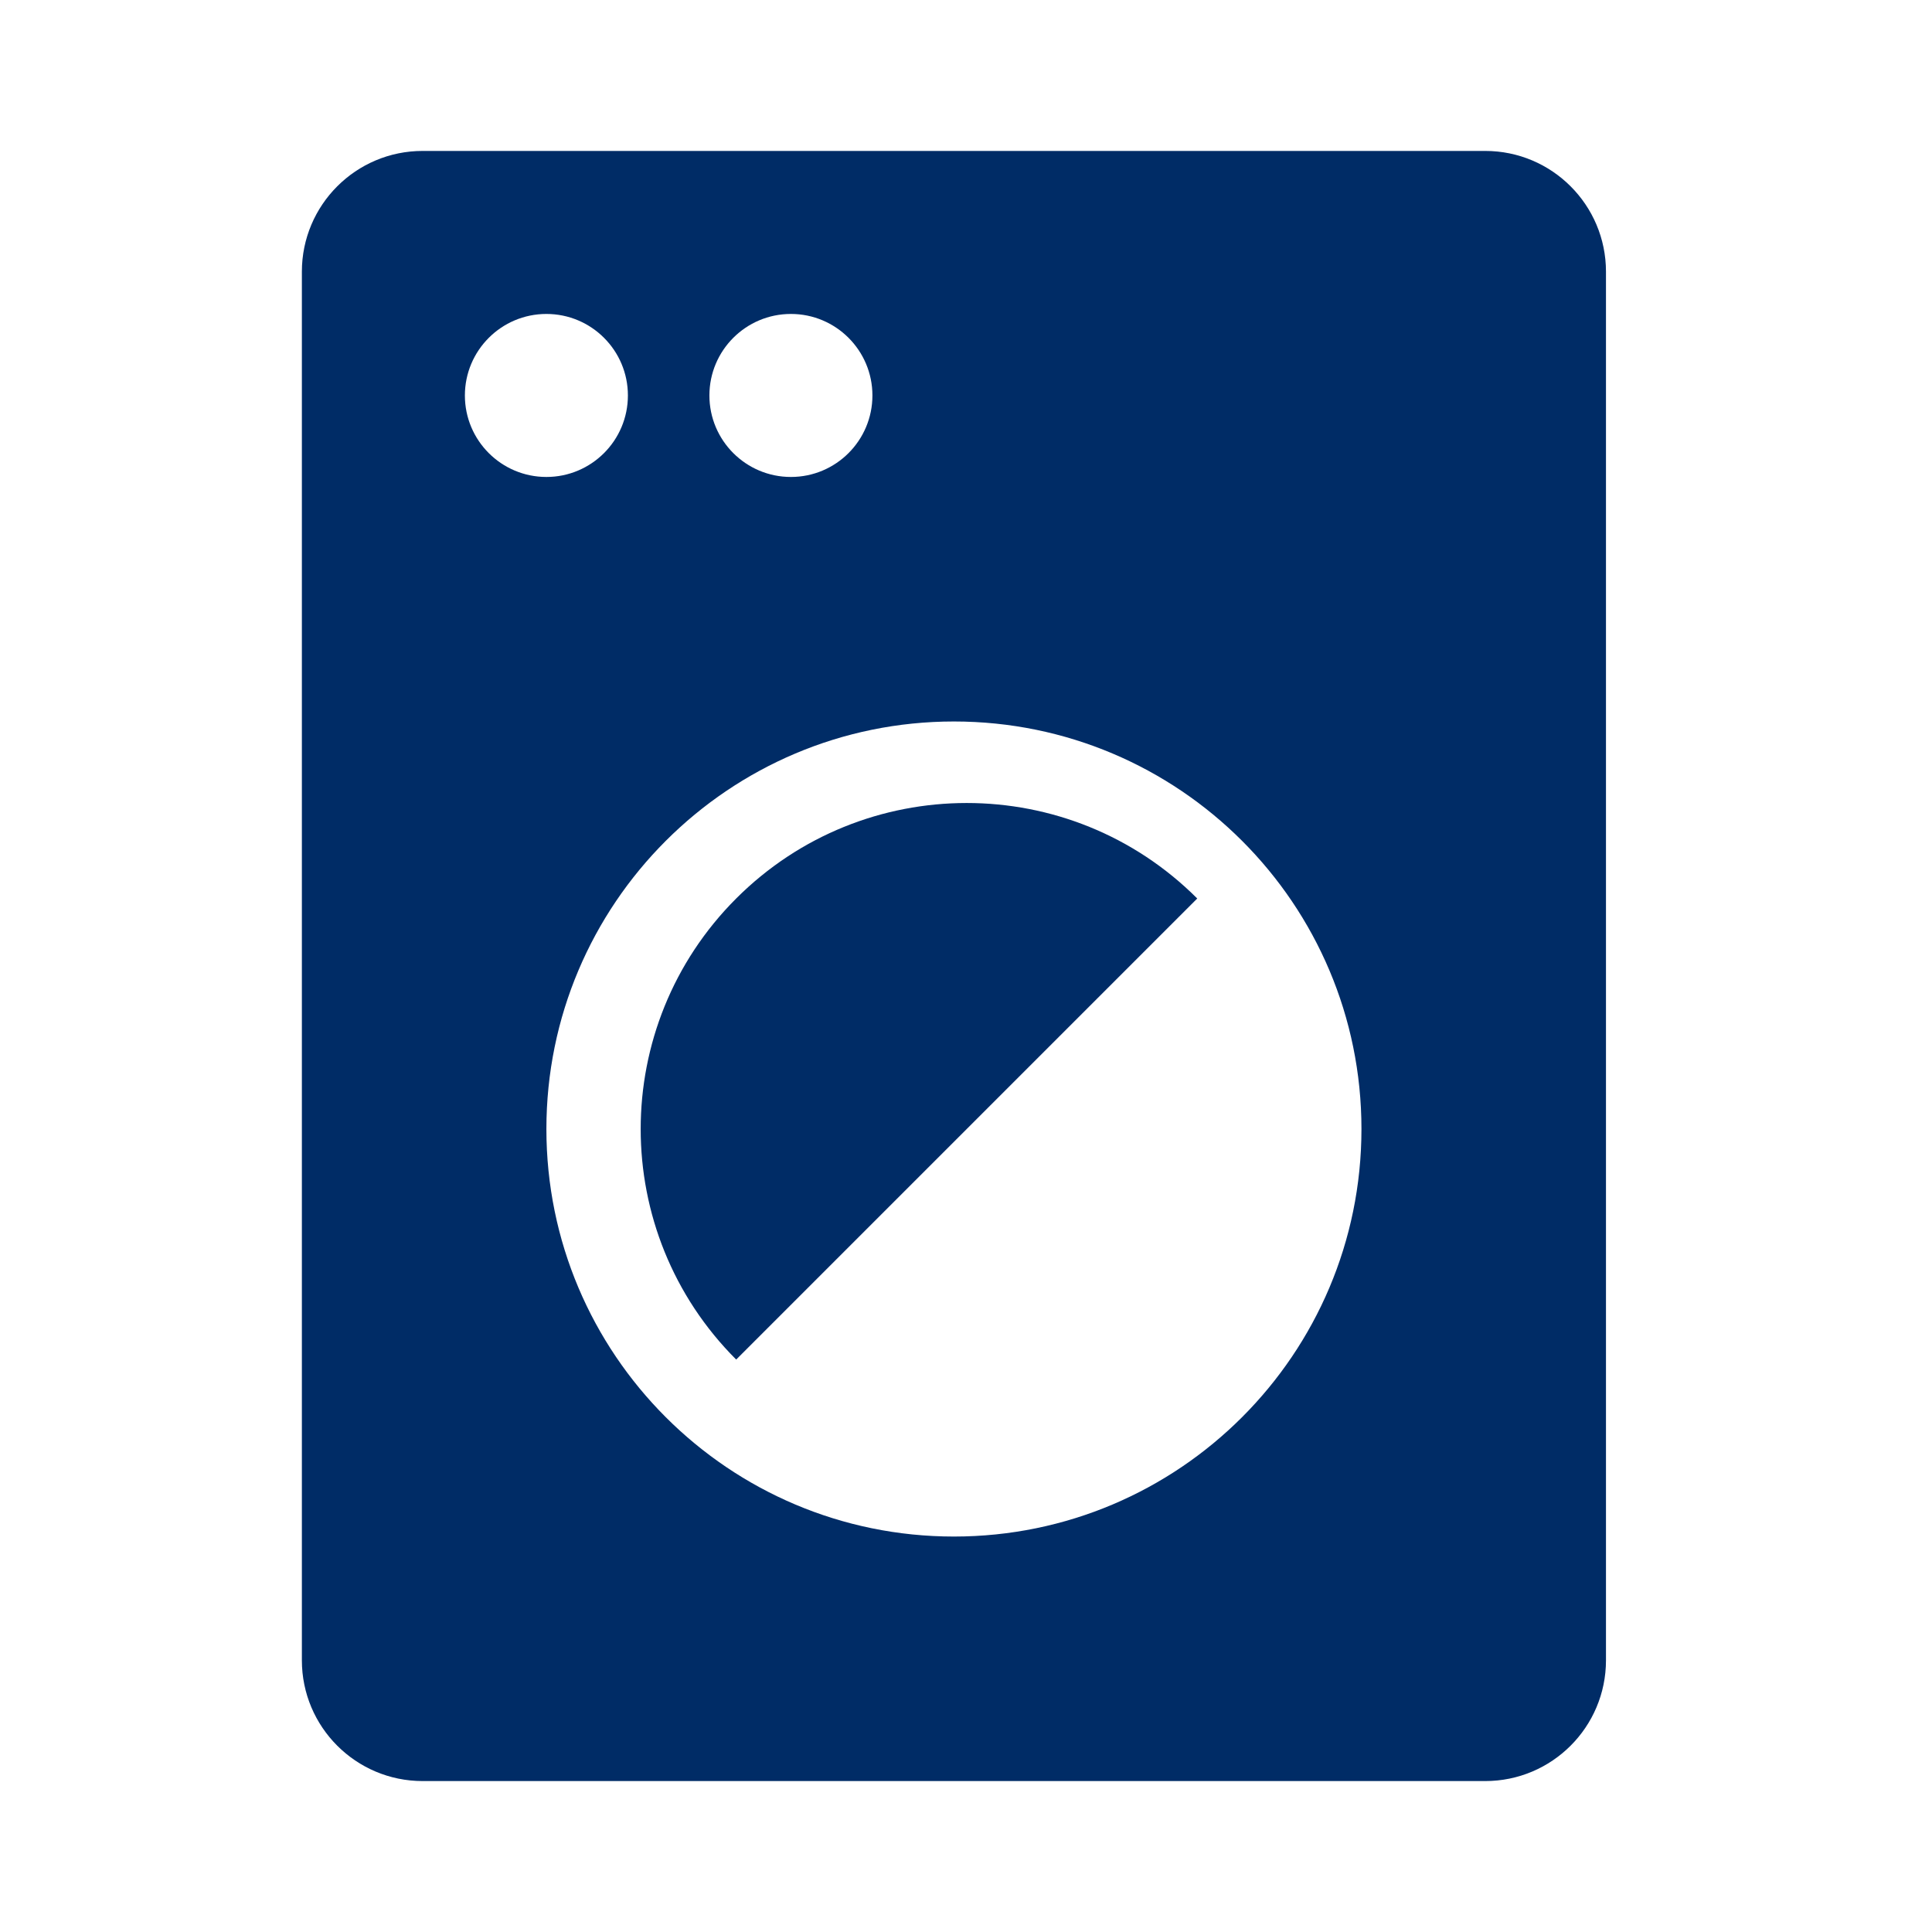 <svg width="64" height="64" viewBox="0 0 64 64" fill="none" xmlns="http://www.w3.org/2000/svg">
<path d="M49.2 5C51.409 5 53.2 6.791 53.2 9V55C53.2 57.209 51.409 59 49.2 59H14C11.791 59 10 57.209 10 55V9C10 6.791 11.791 5 14 5H49.2ZM31.6 23.9C24.144 23.901 18.1 29.945 18.1 37.4C18.1 44.856 24.144 50.9 31.6 50.9C39.055 50.9 45.099 44.856 45.1 37.4C45.1 29.945 39.056 23.9 31.6 23.9ZM24.387 29.764C28.604 25.546 35.443 25.546 39.66 29.764L24.387 45.037C20.169 40.82 20.169 33.981 24.387 29.764ZM18.1 10.4C16.609 10.401 15.401 11.609 15.4 13.1C15.4 14.591 16.609 15.8 18.1 15.8C19.591 15.8 20.8 14.591 20.8 13.1C20.8 11.609 19.591 10.4 18.1 10.4ZM26.2 10.4C24.709 10.4 23.5 11.609 23.5 13.1C23.5 14.591 24.709 15.8 26.2 15.8C27.691 15.8 28.9 14.591 28.9 13.1C28.9 11.609 27.691 10.4 26.2 10.4Z" fill="#002C66"/>
</svg>
